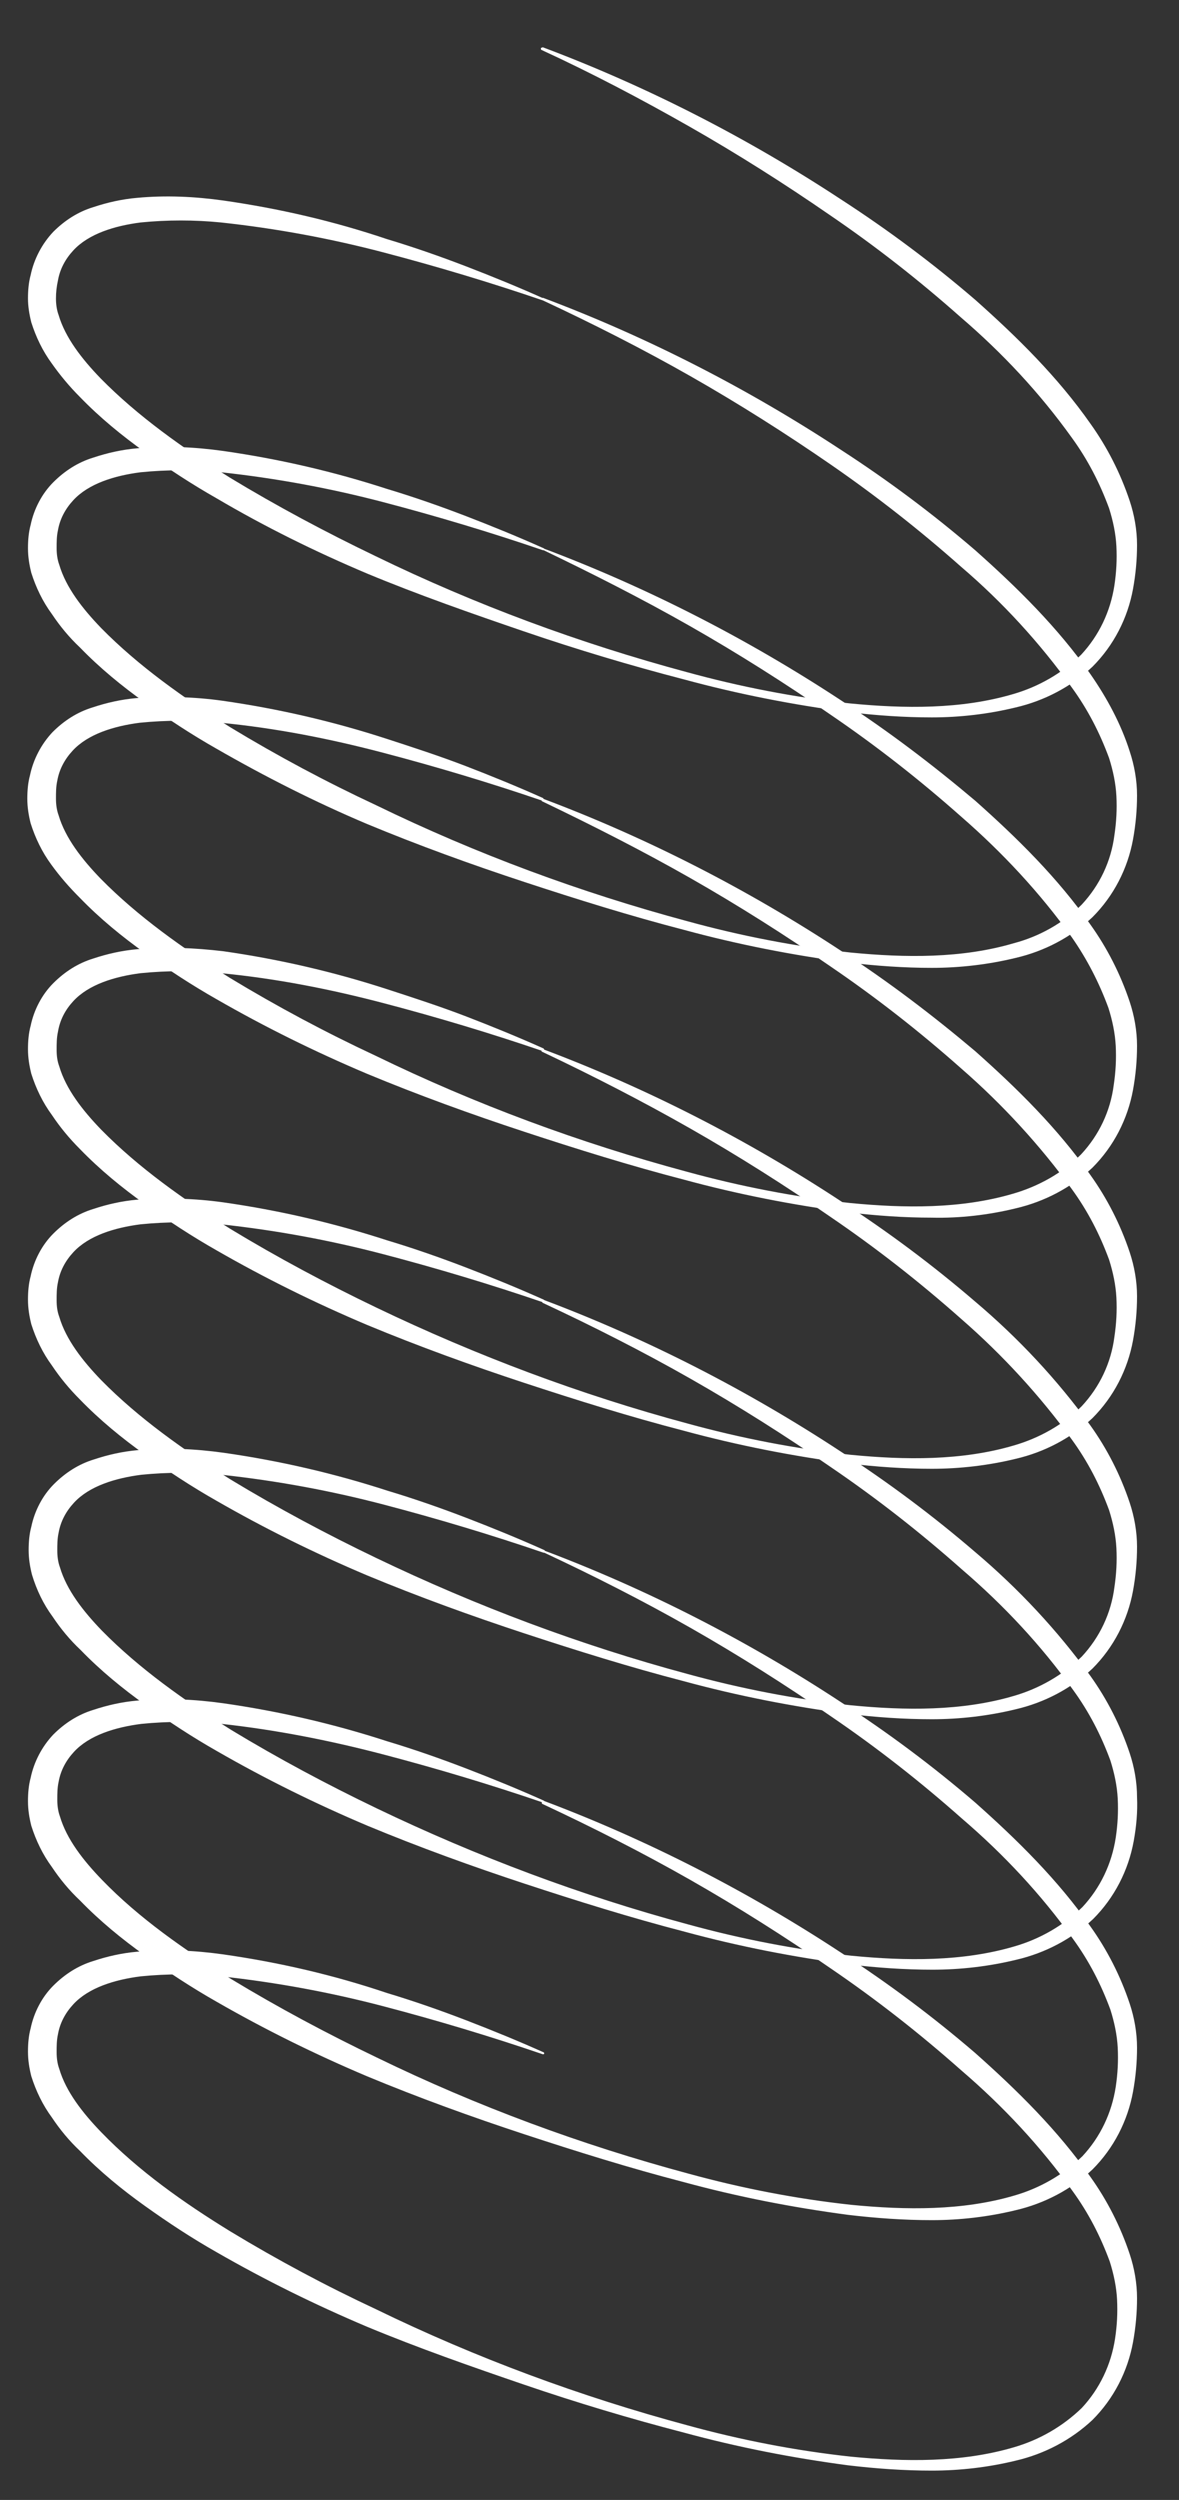 <?xml version="1.0" encoding="utf-8"?>
<!-- Generator: Adobe Illustrator 25.4.0, SVG Export Plug-In . SVG Version: 6.00 Build 0)  -->
<svg version="1.1" id="Capa_1" xmlns="http://www.w3.org/2000/svg" xmlns:xlink="http://www.w3.org/1999/xlink" x="0px" y="0px"
	 viewBox="0 0 177 375.3" style="enable-background:new 0 0 177 375.3;" xml:space="preserve">
<rect x="0" y="0" width="177" height="375.3" fill="#333333" stroke="none"/>
<style type="text/css">
	.st0{fill:#FFFFFF;}
</style>
<path class="st0" d="M81.5,270.3c15.7,5.9,30.7,13.6,44.7,22.8c7.1,4.6,13.8,9.6,20.2,15.1c6.3,5.6,12.4,11.6,17.3,18.6
	c2.5,3.5,4.5,7.4,5.9,11.6c0.7,2.1,1.1,4.4,1.1,6.6c0,2.2-0.2,4.4-0.6,6.6c-0.8,4.4-2.9,8.5-6.1,11.7c-3.2,3-7.2,5.1-11.5,6.1
	c-4.1,1-8.4,1.5-12.6,1.5c-4.2,0-8.4-0.3-12.6-0.8c-8.3-1.1-16.5-2.7-24.6-4.9c-8.1-2.1-16.1-4.5-24-7.2s-15.9-5.5-23.6-8.7
	c-7.8-3.3-15.3-7-22.6-11.2c-3.7-2.1-7.2-4.4-10.7-6.9c-3.5-2.5-6.8-5.2-9.8-8.3c-1.6-1.5-3-3.2-4.2-5c-1.4-1.9-2.4-4-3.1-6.2
	c-0.3-1.2-0.5-2.4-0.5-3.7c0-1.2,0.1-2.4,0.4-3.5c0.5-2.4,1.7-4.7,3.4-6.4c1.7-1.7,3.7-3,6-3.7c2.1-0.7,4.3-1.2,6.6-1.4
	c4.3-0.4,8.6-0.2,12.9,0.4c8.4,1.2,16.6,3.1,24.6,5.8c4,1.2,8,2.6,11.9,4.1c3.9,1.5,7.8,3.1,11.6,4.8c0.1,0,0.1,0.2,0.1,0.2
	c0,0.1-0.2,0.1-0.2,0.1c-7.9-2.7-15.9-5.1-23.9-7.2c-8-2.1-16.1-3.6-24.4-4.5c-4-0.4-8.1-0.4-12.1,0c-3.9,0.5-7.8,1.7-10.1,4.2
	c-1.2,1.3-2,2.8-2.3,4.5c-0.2,0.9-0.2,1.8-0.2,2.7c0,0.8,0.1,1.7,0.4,2.5c1,3.4,3.5,6.6,6.3,9.5c5.6,5.8,12.4,10.6,19.4,14.9
	c7.1,4.3,14.4,8.2,21.9,11.7c15,7.3,30.7,13.1,46.7,17.4c8,2.2,16.2,3.8,24.5,4.7c8.2,0.8,16.7,0.9,24.5-1.4
	c3.8-1.1,7.3-3.1,10.2-5.9c2.7-2.9,4.4-6.5,5-10.4c0.3-2,0.4-3.9,0.3-5.9c-0.1-1.9-0.5-3.8-1.1-5.7c-1.4-3.8-3.2-7.3-5.6-10.6
	c-4.8-6.7-10.4-12.7-16.7-18.1c-6.2-5.5-12.7-10.6-19.6-15.3c-6.8-4.7-13.9-9.2-21.1-13.3c-7.2-4.1-14.7-7.9-22.2-11.4
	c-0.1-0.1-0.1-0.2,0-0.3C81.3,270.3,81.4,270.3,81.5,270.3L81.5,270.3z"/>
<path class="st0" d="M81.5,232.7c15.7,5.9,30.7,13.6,44.7,22.8c7.1,4.6,13.8,9.6,20.2,15.1c6.3,5.6,12.4,11.6,17.3,18.6
	c2.5,3.5,4.5,7.4,5.9,11.6c0.7,2.1,1.1,4.4,1.1,6.6c0,2.2-0.2,4.4-0.6,6.6c-0.8,4.4-2.9,8.5-6.1,11.7c-3.2,3-7.2,5.1-11.5,6.1
	c-4.1,1-8.4,1.5-12.6,1.5c-4.2,0-8.4-0.3-12.6-0.8c-8.3-1.1-16.5-2.7-24.6-4.9c-8.1-2.1-16.1-4.6-24-7.2c-7.9-2.6-15.9-5.5-23.6-8.7
	c-7.8-3.3-15.3-7-22.6-11.2c-3.7-2.1-7.2-4.4-10.7-6.9c-3.5-2.5-6.8-5.2-9.8-8.3c-1.6-1.5-3-3.2-4.2-5c-1.4-1.9-2.4-4-3.1-6.2
	c-0.3-1.2-0.5-2.4-0.5-3.7c0-1.2,0.1-2.4,0.4-3.5c0.5-2.4,1.7-4.7,3.4-6.5c1.7-1.7,3.7-3,6-3.7c2.1-0.7,4.3-1.2,6.6-1.4
	c4.3-0.4,8.6-0.2,12.9,0.4c8.4,1.2,16.6,3.1,24.6,5.7c4,1.2,8,2.6,11.9,4.1c3.9,1.5,7.8,3.1,11.6,4.8c0.1,0,0.1,0.2,0.1,0.2
	c0,0.1-0.2,0.1-0.2,0.1l0,0c-7.9-2.7-15.9-5.1-23.9-7.2c-8-2.1-16.1-3.7-24.3-4.6c-4-0.4-8.1-0.4-12.1,0c-3.9,0.5-7.8,1.7-10.1,4.2
	c-1.2,1.3-2,2.8-2.3,4.5c-0.2,0.9-0.2,1.8-0.2,2.7c0,0.8,0.1,1.7,0.4,2.5c1,3.4,3.5,6.6,6.3,9.5c5.6,5.8,12.4,10.5,19.4,14.9
	c7.1,4.3,14.4,8.2,21.9,11.8c15,7.3,30.7,13.1,46.7,17.4c8,2.2,16.2,3.8,24.5,4.7c8.2,0.8,16.7,0.9,24.5-1.4
	c3.8-1.1,7.3-3.1,10.2-5.9c2.7-2.9,4.4-6.5,5-10.4c0.3-2,0.4-3.9,0.3-5.9c-0.1-1.9-0.5-3.8-1.1-5.7c-1.4-3.8-3.2-7.3-5.6-10.6
	c-4.8-6.7-10.4-12.7-16.7-18.1c-6.2-5.5-12.7-10.6-19.6-15.3c-6.8-4.7-13.9-9.2-21.1-13.3c-7.2-4.1-14.7-7.9-22.2-11.4
	c-0.1,0-0.1-0.2-0.1-0.3c0,0,0,0,0,0C81.3,232.7,81.4,232.7,81.5,232.7C81.5,232.7,81.5,232.7,81.5,232.7z"/>
<path class="st0" d="M81.5,195.1c15.7,5.9,30.7,13.6,44.7,22.8c7.1,4.6,13.8,9.6,20.2,15.1c6.5,5.5,12.3,11.7,17.3,18.6
	c2.5,3.5,4.5,7.4,5.9,11.6c0.7,2.1,1.1,4.4,1.1,6.6c0.1,2.2-0.1,4.4-0.5,6.6c-0.8,4.4-2.9,8.5-6.1,11.7c-3.2,3-7.2,5.1-11.5,6.1
	c-4.1,1-8.4,1.5-12.6,1.5c-4.2,0-8.4-0.3-12.6-0.8c-8.3-1.1-16.5-2.7-24.6-4.9c-8.1-2.1-16.1-4.6-24-7.2c-7.9-2.6-15.9-5.5-23.6-8.7
	c-7.8-3.3-15.3-7-22.6-11.2c-3.7-2.1-7.2-4.4-10.7-6.9c-3.5-2.5-6.8-5.2-9.8-8.3c-1.6-1.5-3-3.2-4.2-5c-1.4-1.9-2.4-4-3.1-6.3
	c-0.3-1.2-0.5-2.4-0.5-3.7c0-1.2,0.1-2.4,0.4-3.5c0.5-2.4,1.7-4.7,3.4-6.4c1.7-1.7,3.7-3,6-3.7c2.1-0.7,4.3-1.2,6.6-1.4
	c4.3-0.4,8.6-0.2,12.9,0.4c8.4,1.2,16.6,3.1,24.6,5.7c4,1.2,8,2.6,11.9,4.1c3.9,1.5,7.8,3.1,11.6,4.8c0.1,0,0.1,0.2,0.1,0.3
	c0,0.1-0.1,0.1-0.2,0.1c-7.9-2.7-15.9-5.1-23.9-7.2c-8-2.1-16.1-3.6-24.4-4.5c-4-0.4-8.1-0.4-12.1,0c-3.9,0.5-7.8,1.7-10.1,4.2
	c-1.2,1.3-2,2.8-2.3,4.5c-0.2,0.9-0.2,1.8-0.2,2.7c0,0.8,0.1,1.7,0.4,2.5c1,3.4,3.5,6.6,6.3,9.5c5.6,5.7,12.4,10.5,19.4,14.9
	c7.1,4.3,14.4,8.2,21.9,11.8c15,7.2,30.7,13.1,46.7,17.4c8,2.2,16.2,3.8,24.5,4.7c8.2,0.8,16.7,0.9,24.5-1.4
	c3.8-1.1,7.3-3.1,10.2-5.9c2.7-2.9,4.4-6.5,5-10.4c0.3-2,0.4-3.9,0.3-5.9c-0.1-1.9-0.5-3.8-1.1-5.7c-1.4-3.8-3.2-7.3-5.6-10.6
	c-4.8-6.7-10.4-12.7-16.7-18.1c-6.2-5.5-12.7-10.6-19.6-15.3c-6.8-4.7-13.9-9.2-21.1-13.3s-14.7-7.9-22.2-11.4
	c-0.1,0-0.1-0.2-0.1-0.3c0,0,0,0,0,0C81.3,195.1,81.4,195.1,81.5,195.1C81.5,195.1,81.5,195.1,81.5,195.1z"/>
<path class="st0" d="M81.5,157.5c15.7,5.9,30.7,13.6,44.7,22.8c7.1,4.6,13.8,9.6,20.2,15.1c6.5,5.5,12.3,11.7,17.3,18.6
	c2.5,3.5,4.5,7.4,5.9,11.6c0.7,2.1,1.1,4.4,1.1,6.6c0,2.2-0.2,4.4-0.6,6.6c-0.8,4.4-2.9,8.5-6.1,11.7c-3.2,3-7.2,5.1-11.5,6.1
	c-4.1,1-8.4,1.5-12.6,1.5c-4.2,0-8.4-0.3-12.6-0.8c-8.3-1.1-16.5-2.7-24.6-4.9c-8.1-2.1-16.1-4.6-24-7.2s-15.9-5.5-23.6-8.7
	c-7.8-3.3-15.3-7-22.6-11.2c-3.7-2.1-7.2-4.4-10.7-6.9c-3.5-2.5-6.8-5.2-9.8-8.3c-1.6-1.6-3-3.3-4.2-5.1c-1.4-1.9-2.4-4-3.1-6.2
	c-0.3-1.2-0.5-2.4-0.5-3.7c0-1.2,0.1-2.4,0.4-3.5c0.5-2.4,1.7-4.7,3.4-6.4c1.7-1.7,3.7-3,6-3.7c2.1-0.7,4.3-1.2,6.6-1.4
	c4.3-0.3,8.6-0.2,12.9,0.4c8.4,1.2,16.6,3.1,24.6,5.7c4,1.2,8,2.6,11.9,4.1c3.9,1.5,7.8,3.1,11.6,4.8c0.1,0,0.1,0.2,0.1,0.3
	c0,0.1-0.1,0.1-0.2,0.1c-7.9-2.7-15.9-5.1-23.9-7.2c-8-2.1-16.1-3.6-24.4-4.5c-4-0.4-8.1-0.4-12.1,0c-3.9,0.5-7.8,1.7-10.1,4.2
	c-1.2,1.3-2,2.8-2.3,4.5c-0.2,0.9-0.2,1.8-0.2,2.7c0,0.9,0.1,1.7,0.4,2.5c1,3.4,3.5,6.6,6.3,9.5c5.6,5.7,12.4,10.5,19.4,14.9
	c7.1,4.3,14.4,8.2,21.9,11.8c15,7.2,30.7,13.1,46.7,17.4c8,2.2,16.2,3.8,24.5,4.7c8.2,0.8,16.7,0.9,24.5-1.4
	c3.8-1.1,7.3-3.1,10.2-5.9c2.7-2.9,4.4-6.5,4.9-10.4c0.3-2,0.4-3.9,0.3-5.9c-0.1-1.9-0.5-3.8-1.1-5.7c-1.4-3.8-3.2-7.3-5.6-10.6
	c-4.8-6.6-10.4-12.7-16.6-18.1c-6.2-5.5-12.7-10.6-19.6-15.3c-6.8-4.7-13.9-9.2-21.1-13.3s-14.6-7.9-22.2-11.5
	c-0.1,0-0.1-0.1-0.1-0.2c0,0,0,0,0,0C81.3,157.5,81.4,157.5,81.5,157.5z"/>
<path class="st0" d="M81.5,119.9c15.7,5.9,30.7,13.6,44.7,22.8c7.1,4.6,13.8,9.7,20.2,15.1c6.3,5.6,12.4,11.6,17.3,18.6
	c2.5,3.5,4.5,7.4,5.9,11.6c0.7,2.1,1.1,4.4,1.1,6.6c0,2.2-0.2,4.4-0.6,6.6c-0.8,4.4-2.9,8.5-6.1,11.7c-3.2,3-7.2,5.1-11.5,6.1
	c-4.1,1-8.4,1.5-12.6,1.5c-4.2,0-8.4-0.3-12.6-0.8c-8.3-1.1-16.5-2.7-24.6-4.9c-8.1-2.1-16.1-4.6-24-7.2s-15.9-5.5-23.6-8.7
	c-7.8-3.3-15.3-7-22.6-11.2c-3.7-2.1-7.2-4.4-10.7-6.9c-3.5-2.5-6.8-5.2-9.8-8.3c-1.6-1.6-3-3.3-4.2-5.1c-1.4-1.9-2.4-4-3.1-6.2
	c-0.3-1.2-0.5-2.4-0.5-3.7c0-1.2,0.1-2.4,0.4-3.5c0.5-2.4,1.7-4.7,3.4-6.4c1.7-1.7,3.7-3,6-3.7c2.1-0.7,4.3-1.2,6.6-1.4
	c4.3-0.4,8.6-0.2,12.9,0.3c8.4,1.2,16.6,3.1,24.6,5.7c4,1.3,8,2.6,11.9,4.1c3.9,1.5,7.8,3.1,11.6,4.8c0.1,0.1,0.1,0.2,0.1,0.3
	c0,0.1-0.1,0.1-0.2,0.1c-7.9-2.7-15.9-5.1-23.9-7.2c-8-2.1-16.1-3.7-24.4-4.5c-4-0.4-8.1-0.4-12.1,0c-3.9,0.5-7.8,1.7-10.1,4.2
	c-1.2,1.3-2,2.8-2.3,4.6c-0.2,0.9-0.2,1.8-0.2,2.7c0,0.9,0.1,1.7,0.4,2.5c1,3.4,3.5,6.6,6.3,9.5c5.6,5.7,12.4,10.5,19.4,14.9
	c7.1,4.3,14.4,8.2,21.9,11.8c15,7.2,30.7,13.1,46.7,17.4c8,2.2,16.2,3.8,24.5,4.7c8.2,0.8,16.7,0.9,24.5-1.4
	c3.8-1.1,7.4-3.1,10.2-5.9c2.7-2.9,4.4-6.5,4.9-10.4c0.3-2,0.4-3.9,0.3-5.9c-0.1-1.9-0.5-3.8-1.1-5.7c-1.4-3.8-3.2-7.3-5.6-10.6
	c-4.8-6.6-10.4-12.7-16.6-18.1c-6.2-5.5-12.7-10.6-19.6-15.3c-6.8-4.7-13.9-9.2-21.1-13.3c-7.2-4.1-14.7-7.9-22.2-11.5
	c-0.1,0-0.1-0.2-0.1-0.3c0,0,0,0,0,0C81.3,119.9,81.4,119.9,81.5,119.9z"/>
<path class="st0" d="M81.5,82.3c15.7,5.9,30.7,13.6,44.7,22.8c7.1,4.6,13.8,9.7,20.2,15.1c6.3,5.6,12.4,11.6,17.3,18.6
	c2.5,3.5,4.5,7.4,5.9,11.6c0.7,2.1,1.1,4.4,1.1,6.6c0,2.2-0.2,4.4-0.6,6.6c-0.8,4.4-2.9,8.5-6.1,11.7c-3.2,3-7.2,5.1-11.5,6.1
	c-4.1,1-8.4,1.5-12.6,1.4c-4.2,0-8.4-0.3-12.6-0.8c-8.3-1.1-16.5-2.7-24.6-4.9c-8.1-2.1-16.1-4.6-24-7.2s-15.9-5.5-23.6-8.7
	c-7.8-3.3-15.3-7-22.6-11.2c-3.7-2.1-7.2-4.4-10.7-6.9c-3.5-2.5-6.8-5.2-9.8-8.3c-1.6-1.6-3-3.2-4.3-5c-1.4-1.9-2.4-4-3.1-6.2
	c-0.3-1.2-0.5-2.4-0.5-3.7c0-1.2,0.1-2.4,0.4-3.5c0.5-2.4,1.7-4.7,3.4-6.5c1.7-1.7,3.7-3,6-3.7c2.1-0.7,4.3-1.2,6.6-1.4
	c4.3-0.3,8.6-0.2,12.9,0.4c8.4,1.2,16.6,3.1,24.6,5.7c4,1.3,8,2.6,11.9,4.1s7.8,3.1,11.6,4.8c0.1,0,0.1,0.2,0.1,0.3
	c0,0.1-0.1,0.1-0.2,0.1c-7.9-2.7-15.9-5.1-23.9-7.2c-8-2.1-16.1-3.7-24.4-4.5c-4-0.4-8.1-0.4-12.1,0c-3.9,0.5-7.8,1.7-10.1,4.2
	c-1.2,1.3-2,2.8-2.3,4.5c-0.2,0.9-0.2,1.8-0.2,2.7c0,0.8,0.1,1.7,0.4,2.5c1,3.4,3.5,6.6,6.3,9.5c5.6,5.7,12.4,10.5,19.4,14.9
	c7.1,4.3,14.4,8.2,21.9,11.7c15,7.3,30.7,13.1,46.7,17.4c8,2.2,16.2,3.8,24.5,4.7c8.2,0.8,16.7,0.9,24.5-1.4
	c3.8-1.1,7.4-3.1,10.2-5.9c2.7-2.9,4.4-6.5,4.9-10.4c0.3-2,0.4-3.9,0.3-5.9c-0.1-1.9-0.5-3.8-1.1-5.7c-1.4-3.8-3.2-7.3-5.5-10.6
	c-4.8-6.7-10.4-12.7-16.6-18.1c-6.2-5.5-12.7-10.6-19.6-15.3c-6.8-4.7-13.9-9.2-21.1-13.3s-14.7-7.9-22.2-11.5
	c-0.1,0-0.1-0.2-0.1-0.3c0,0,0,0,0,0C81.3,82.3,81.4,82.3,81.5,82.3z"/>
<path class="st0" d="M81.5,44.7c15.7,5.9,30.7,13.6,44.7,22.8c7.1,4.6,13.8,9.6,20.2,15.1c6.3,5.6,12.4,11.6,17.3,18.6
	c2.5,3.6,4.6,7.5,5.9,11.6c0.7,2.1,1.1,4.4,1.1,6.6c0,2.2-0.2,4.4-0.6,6.6c-0.8,4.4-2.9,8.5-6.1,11.7c-3.2,3-7.2,5.1-11.5,6.1
	c-4.1,1-8.4,1.5-12.6,1.5c-4.2,0-8.4-0.3-12.6-0.8c-8.3-1.1-16.5-2.7-24.6-4.9c-8.1-2.1-16.1-4.6-24-7.2s-15.9-5.5-23.6-8.7
	c-7.8-3.3-15.3-7.1-22.6-11.3c-3.7-2.1-7.2-4.4-10.7-6.9c-3.5-2.5-6.8-5.2-9.8-8.3c-1.6-1.5-3-3.2-4.2-5c-1.4-1.9-2.4-4-3.1-6.2
	c-0.3-1.2-0.5-2.4-0.5-3.7c0-1.2,0.1-2.4,0.4-3.5c0.5-2.4,1.7-4.7,3.4-6.4c1.7-1.7,3.7-3,6-3.7c2.1-0.7,4.3-1.2,6.6-1.4
	c4.3-0.4,8.6-0.2,12.9,0.4c8.4,1.2,16.6,3.1,24.6,5.7c4,1.2,8,2.6,11.9,4.1c3.9,1.5,7.8,3.1,11.6,4.8c0.1,0,0.1,0.2,0.1,0.2
	c0,0.1-0.2,0.1-0.2,0.1c-7.9-2.7-15.9-5.1-23.9-7.2c-8-2.1-16.1-3.6-24.4-4.5c-4-0.4-8.1-0.4-12.1,0c-3.9,0.5-7.8,1.7-10.1,4.2
	c-1.2,1.3-2,2.8-2.3,4.5c-0.2,0.9-0.2,1.8-0.2,2.7c0,0.8,0.1,1.7,0.4,2.5c1,3.4,3.5,6.6,6.3,9.5c5.6,5.7,12.4,10.5,19.4,14.9
	c7.1,4.3,14.4,8.2,21.9,11.7c15,7.3,30.7,13.1,46.7,17.4c8,2.2,16.2,3.8,24.5,4.7c8.2,0.8,16.7,0.9,24.5-1.4c3.8-1,7.4-3,10.2-5.8
	c2.7-2.9,4.4-6.5,4.9-10.4c0.3-2,0.4-3.9,0.3-5.9c-0.1-1.9-0.5-3.8-1.1-5.7c-1.4-3.8-3.2-7.3-5.6-10.6c-4.8-6.7-10.4-12.8-16.6-18.1
	c-6.2-5.5-12.7-10.6-19.5-15.3c-6.8-4.7-13.9-9.2-21.1-13.3s-14.7-7.9-22.2-11.4c-0.1-0.1-0.1-0.2,0-0.3
	C81.3,44.8,81.4,44.8,81.5,44.7L81.5,44.7z"/>
<path class="st0" d="M81.5,7.1c15.7,5.9,30.7,13.6,44.7,22.8c7.1,4.6,13.8,9.6,20.2,15.1c6.3,5.6,12.4,11.6,17.3,18.6
	c2.5,3.5,4.5,7.4,5.9,11.6c0.7,2.1,1.1,4.4,1.1,6.6c0,2.2-0.2,4.4-0.6,6.6c-0.8,4.4-2.9,8.5-6.1,11.7c-3.2,3-7.2,5.1-11.5,6.1
	c-4.1,1-8.4,1.5-12.6,1.5c-4.2,0-8.4-0.3-12.6-0.8c-8.3-1.1-16.5-2.7-24.6-4.9c-8.1-2.1-16.1-4.5-24-7.2s-15.9-5.5-23.6-8.7
	c-7.8-3.3-15.3-7-22.6-11.3c-3.7-2.1-7.2-4.4-10.7-6.9c-3.5-2.5-6.8-5.2-9.8-8.3c-1.6-1.6-3-3.3-4.2-5c-1.4-1.9-2.4-4-3.1-6.2
	c-0.3-1.2-0.5-2.4-0.5-3.6c0-1.2,0.1-2.4,0.4-3.5c0.5-2.4,1.7-4.7,3.4-6.5c1.7-1.7,3.7-3,6-3.7c2.1-0.7,4.3-1.2,6.6-1.4
	c4.3-0.4,8.6-0.2,12.9,0.4c8.4,1.2,16.6,3.1,24.6,5.8c4,1.2,8,2.6,11.9,4.1c3.9,1.5,7.8,3.1,11.6,4.8c0.1,0,0.1,0.2,0.1,0.2
	c0,0.1-0.2,0.1-0.2,0.1c-7.9-2.7-15.9-5.1-23.9-7.2c-8-2.1-16.1-3.6-24.4-4.5c-4-0.4-8.1-0.4-12.1,0c-3.9,0.5-7.8,1.7-10.1,4.2
	c-1.2,1.3-2,2.8-2.3,4.5c-0.2,0.9-0.3,1.8-0.3,2.7c0,0.8,0.1,1.7,0.4,2.5c1,3.4,3.5,6.6,6.3,9.5c5.6,5.7,12.4,10.5,19.4,14.9
	c7.1,4.3,14.4,8.2,21.9,11.8c15,7.3,30.7,13.1,46.7,17.4c8,2.2,16.2,3.8,24.5,4.7c8.2,0.8,16.7,0.9,24.5-1.4
	c3.8-1.1,7.3-3.1,10.2-5.9c2.7-2.9,4.4-6.5,5-10.4c0.3-2,0.4-3.9,0.3-5.9c-0.1-1.9-0.5-3.8-1.1-5.7c-1.4-3.8-3.2-7.3-5.6-10.6
	c-4.8-6.7-10.4-12.7-16.7-18.1c-6.2-5.5-12.7-10.6-19.6-15.3c-6.8-4.7-13.9-9.2-21.1-13.3S88.9,11,81.3,7.5c-0.1,0-0.1-0.2-0.1-0.3
	c0,0,0,0,0,0C81.3,7.2,81.4,7.1,81.5,7.1C81.5,7.1,81.5,7.1,81.5,7.1z"/>
</svg>
